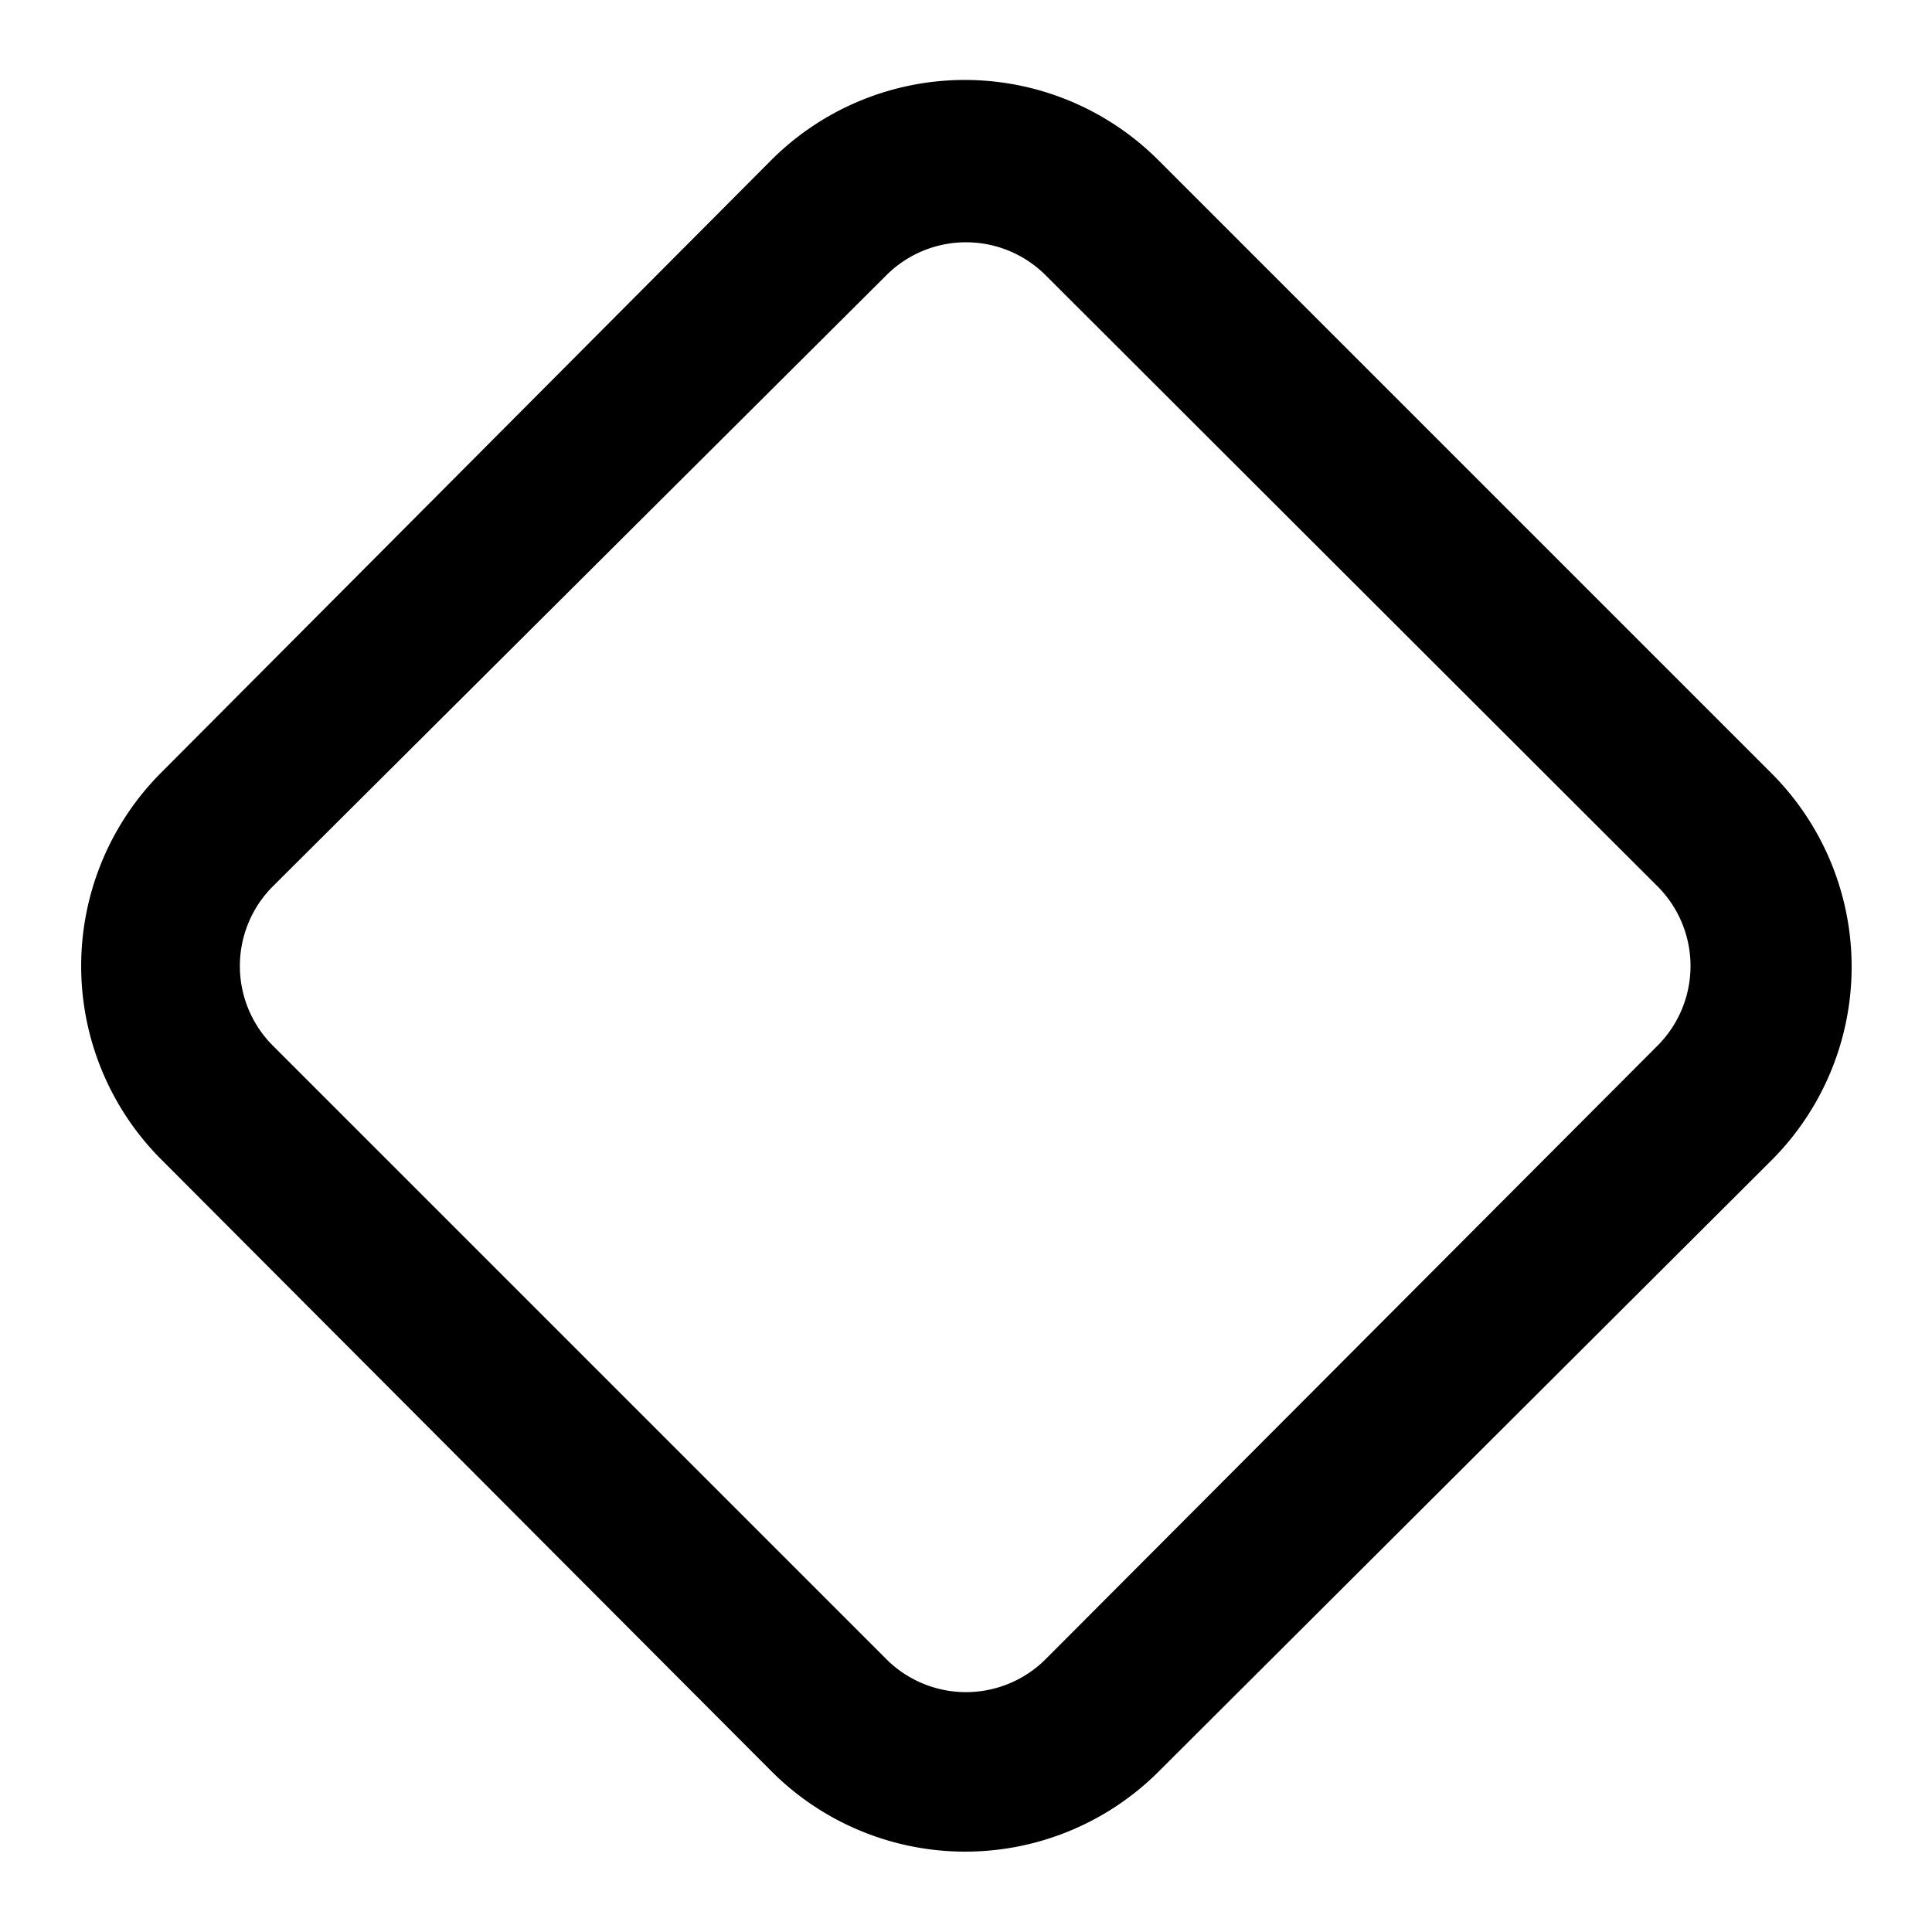 <svg viewBox="0 0 24 24"><path d="M2 9.6 9.57 2a3.4 3.4 0 0 1 4.83 0L22 9.6a3.4 3.4 0 0 1 0 4.82L14.4 22a3.4 3.4 0 0 1-4.82 0L2 14.4A3.4 3.4 0 0 1 2 9.6M3.4 11a1.4 1.4 0 0 0 0 2l7.6 7.6a1.4 1.4 0 0 0 2 0l7.58-7.6a1.4 1.4 0 0 0 0-2L13 3.43a1.4 1.4 0 0 0-2 0z"/></svg>